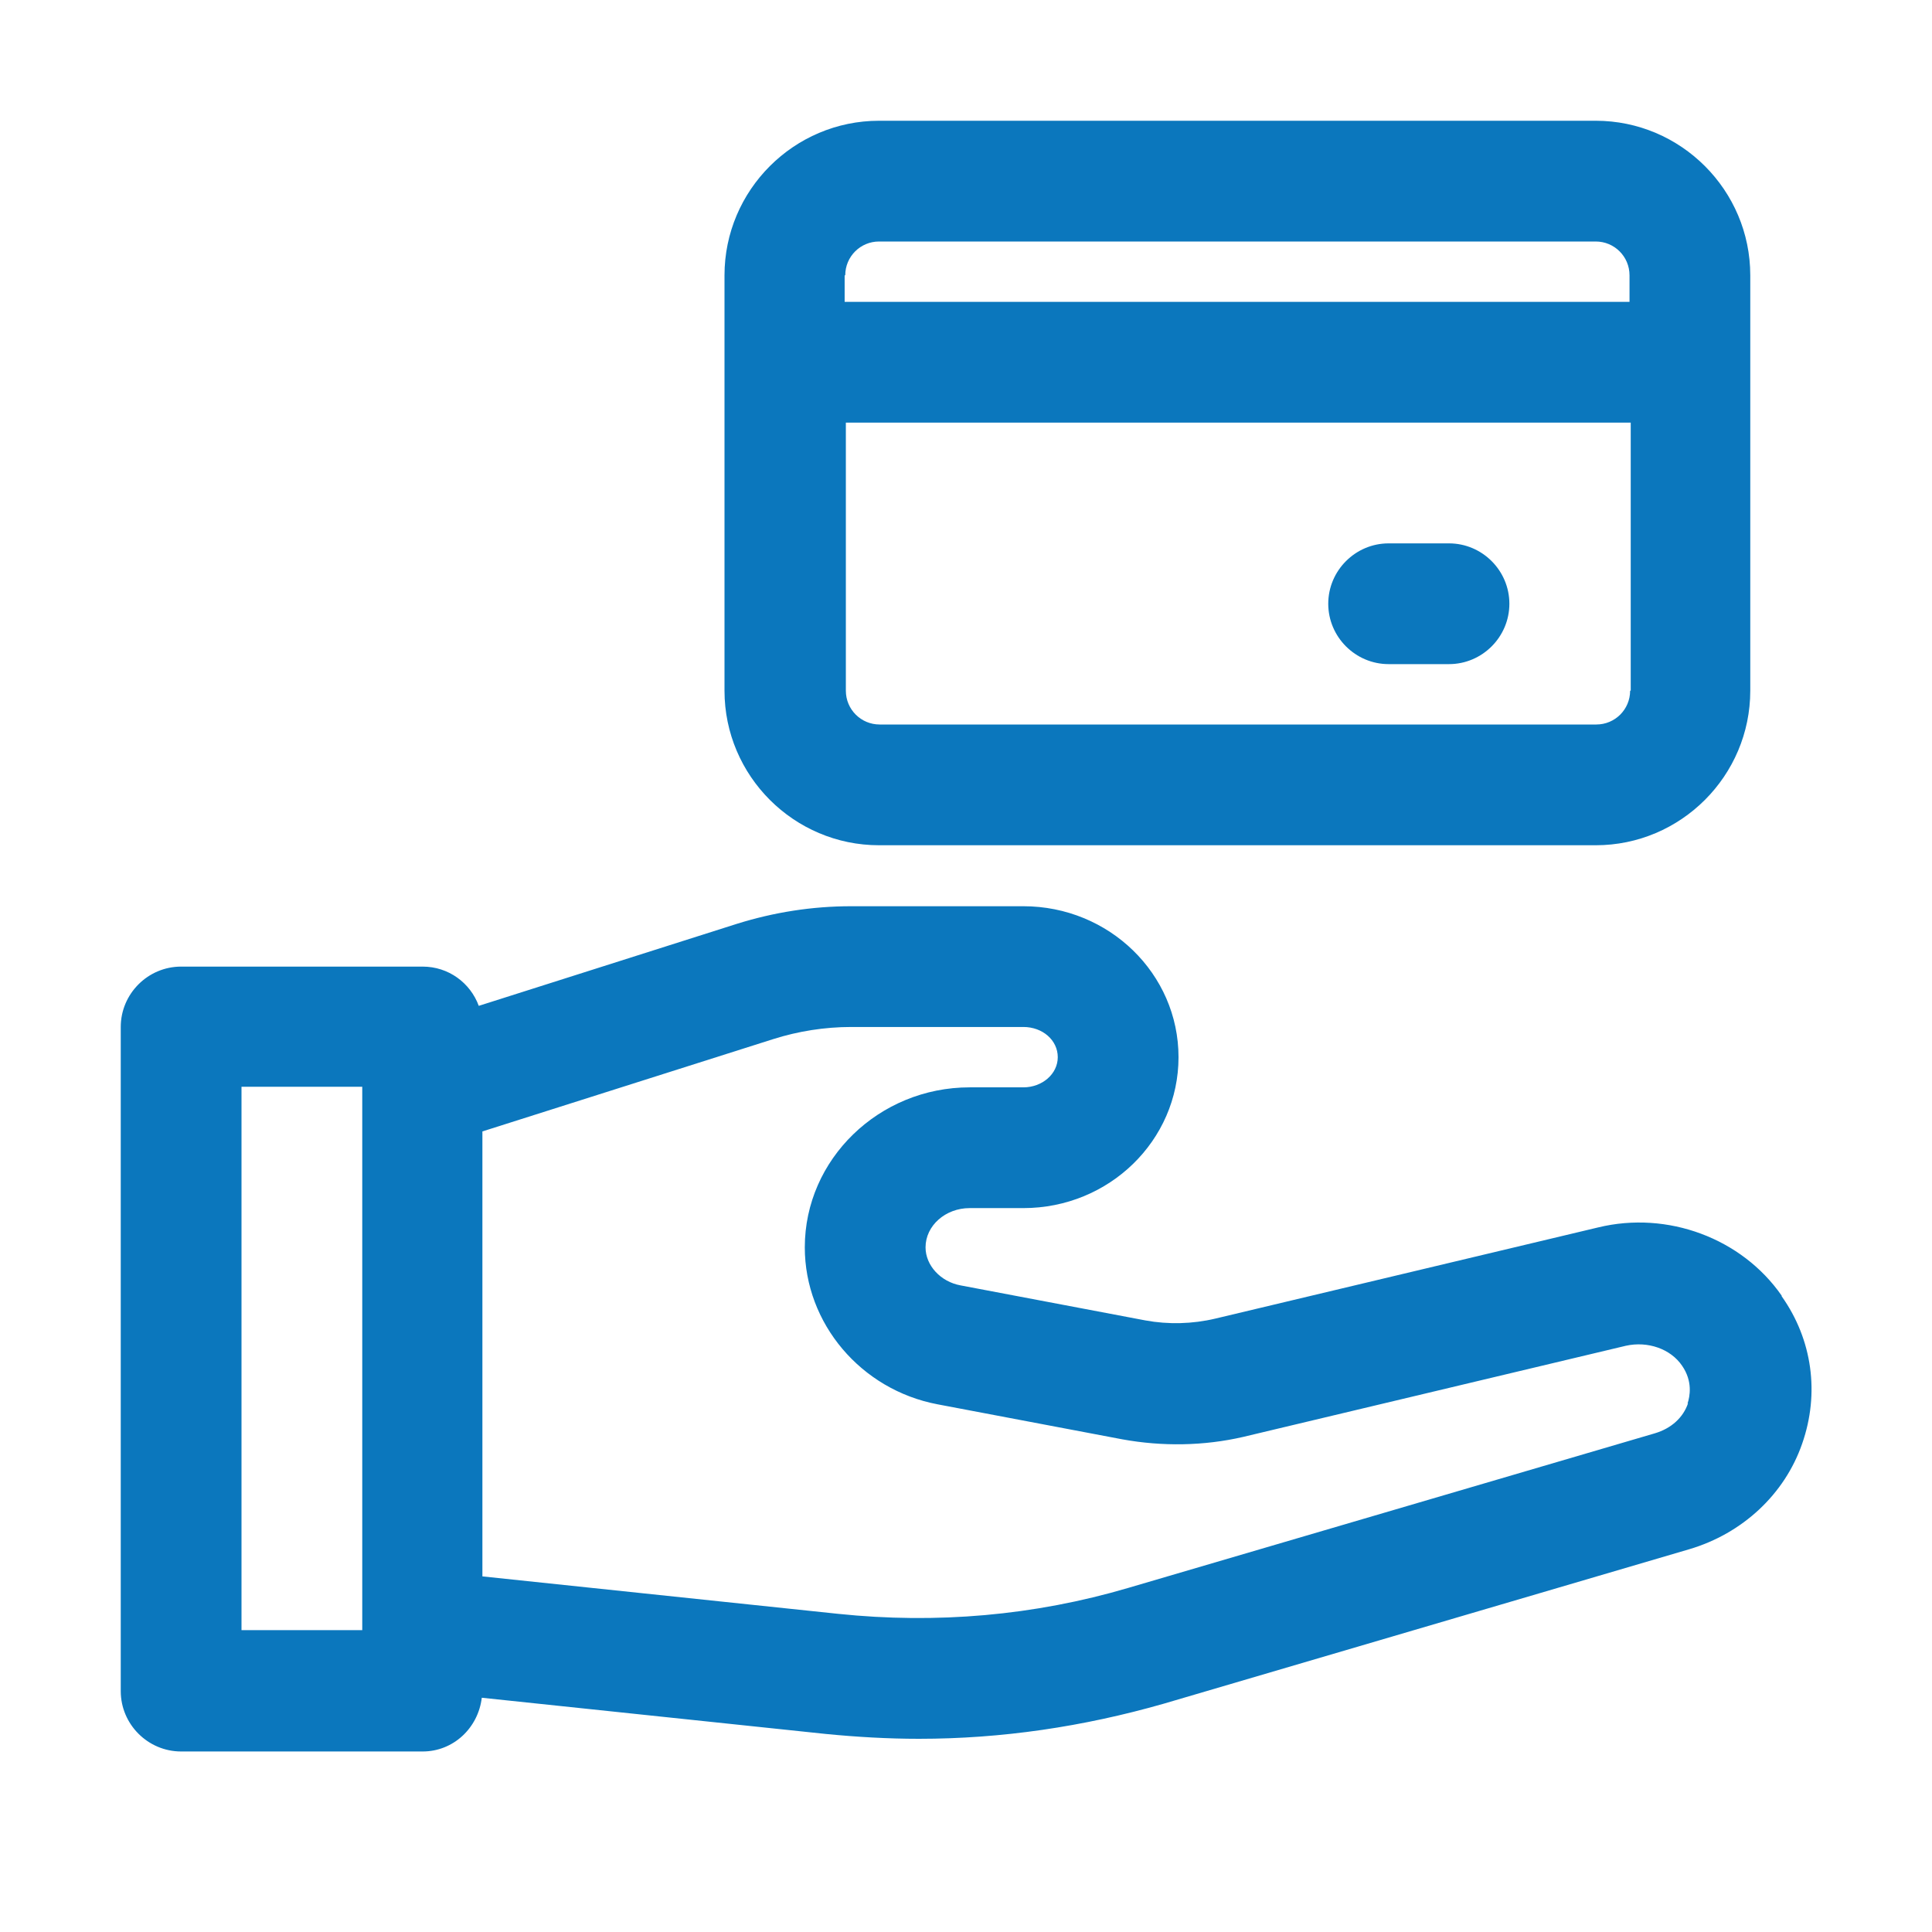 <?xml version="1.0" encoding="UTF-8"?>
<svg id="pay" xmlns="http://www.w3.org/2000/svg" viewBox="0 0 32 32">
  <defs>
    <style>
      .cls-1 {
        fill: #0b77bd;
      }
    </style>
  </defs>
  <path class="cls-1" d="M29.51,21.46c-.66-.95-1.89-1.41-3.04-1.13l-6.34,1.51c-.38.09-.78.1-1.16.03l-3.06-.58c-.33-.06-.58-.33-.58-.63,0-.36.33-.65.73-.65h.89c1.42,0,2.57-1.12,2.57-2.5s-1.15-2.5-2.57-2.5h-2.85c-.65,0-1.28.1-1.89.29l-4.28,1.36c-.14-.38-.5-.65-.93-.65H3c-.55,0-1,.45-1,1v11c0,.55.45,1,1,1h4c.51,0,.92-.39.98-.89l5.7.6c.51.05,1.03.08,1.54.08,1.37,0,2.72-.2,4.05-.58l8.71-2.56c.88-.26,1.58-.91,1.87-1.75.29-.83.17-1.72-.34-2.44ZM6,27h-2v-9h2v9ZM27.96,23.24c-.08.24-.28.42-.55.5l-8.72,2.56c-1.56.46-3.18.6-4.81.43l-5.89-.62v-7.37l4.82-1.53c.41-.13.85-.2,1.29-.2h2.85c.32,0,.57.22.57.5s-.26.5-.57.5h-.89c-1.5,0-2.73,1.19-2.73,2.65,0,1.26.93,2.36,2.2,2.6l3.06.58c.66.12,1.35.11,2-.04l6.34-1.51c.36-.08.74.05.93.33.18.26.13.51.09.63Z"/>
  <path class="cls-1" d="M14.56,14h11.87c1.41,0,2.56-1.15,2.56-2.56v-6.88c0-1.41-1.15-2.56-2.56-2.56h-11.87c-1.41,0-2.56,1.15-2.56,2.56v6.88c0,1.41,1.15,2.56,2.56,2.56ZM27,11.44c0,.31-.25.56-.56.56h-11.87c-.31,0-.56-.25-.56-.56v-4.44h13v4.44ZM14,4.56c0-.31.25-.56.56-.56h11.87c.31,0,.56.25.56.56v.44h-13v-.44Z"/>
  <path class="cls-1" d="M23,11h1c.55,0,1-.45,1-1s-.45-1-1-1h-1c-.55,0-1,.45-1,1s.45,1,1,1Z"/>
</svg>